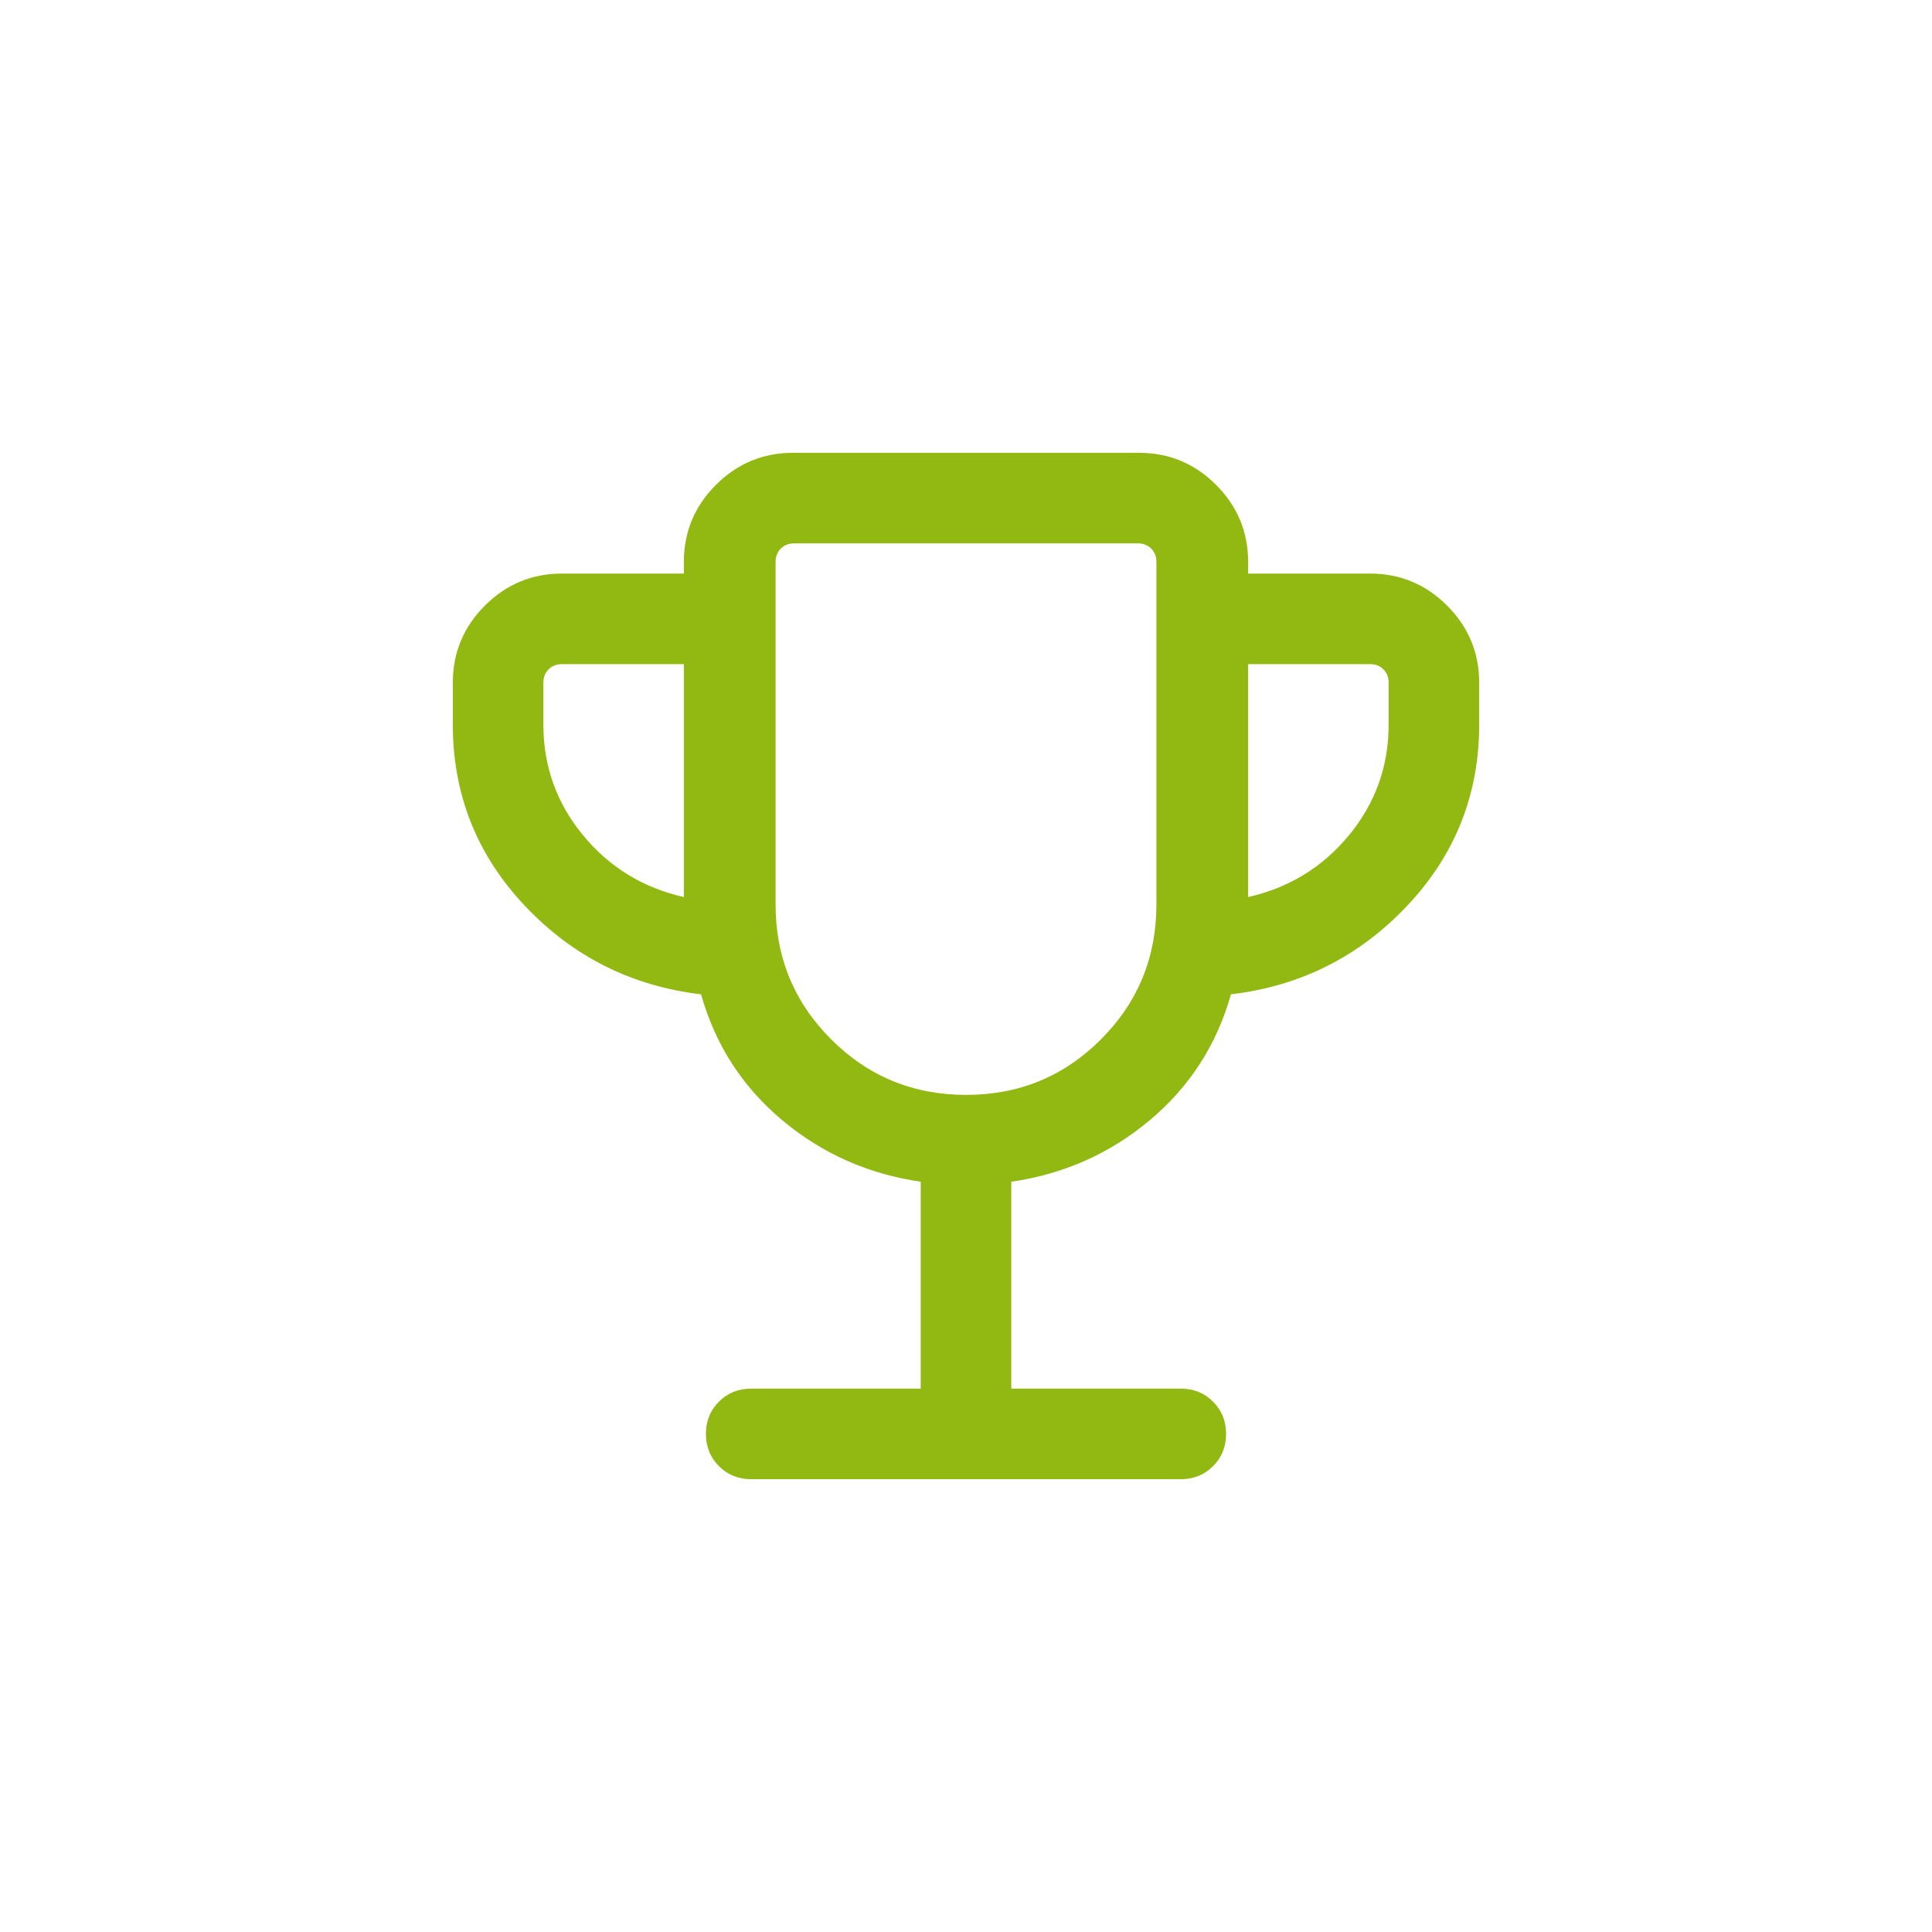 <svg width="160" height="160" viewBox="0 0 160 160" fill="none" xmlns="http://www.w3.org/2000/svg">
<rect width="160" height="160" fill="none"/>
<path d="M76.25 115V97.865C71.91 97.237 68.088 95.54 64.784 92.774C61.48 90.008 59.237 86.532 58.057 82.346C52.288 81.66 47.42 79.212 43.453 75C39.484 70.788 37.5 65.788 37.5 60V56.539C37.5 54.053 38.385 51.925 40.155 50.155C41.925 48.385 44.053 47.5 46.539 47.5H56.635V46.539C56.635 44.053 57.52 41.925 59.29 40.155C61.06 38.385 63.188 37.5 65.674 37.5H94.326C96.812 37.5 98.94 38.385 100.71 40.155C102.48 41.925 103.365 44.053 103.365 46.539V47.5H113.461C115.947 47.5 118.075 48.385 119.845 50.155C121.615 51.925 122.5 54.053 122.5 56.539V60C122.5 65.788 120.516 70.788 116.548 75C112.58 79.212 107.712 81.66 101.942 82.346C100.762 86.532 98.52 90.008 95.216 92.774C91.912 95.54 88.09 97.237 83.75 97.865V115H97.789C98.851 115 99.742 115.36 100.46 116.079C101.179 116.798 101.539 117.689 101.539 118.751C101.539 119.815 101.179 120.705 100.46 121.423C99.742 122.141 98.851 122.5 97.789 122.5H62.211C61.149 122.5 60.258 122.14 59.54 121.421C58.821 120.702 58.461 119.811 58.461 118.749C58.461 117.685 58.821 116.795 59.54 116.077C60.258 115.359 61.149 115 62.211 115H76.25ZM56.635 74.289V55H46.539C46.09 55 45.721 55.144 45.432 55.432C45.144 55.721 45 56.09 45 56.539V60C45 63.455 46.093 66.51 48.279 69.164C50.465 71.817 53.25 73.525 56.635 74.289ZM80.011 90.674C84.395 90.674 88.117 89.14 91.177 86.074C94.238 83.007 95.769 79.284 95.769 74.904V46.539C95.769 46.09 95.625 45.721 95.336 45.432C95.048 45.144 94.68 45 94.231 45H65.769C65.32 45 64.952 45.144 64.664 45.432C64.375 45.721 64.231 46.09 64.231 46.539V74.904C64.231 79.284 65.765 83.007 68.834 86.074C71.902 89.14 75.628 90.674 80.011 90.674ZM103.365 74.289C106.75 73.525 109.535 71.817 111.721 69.164C113.907 66.51 115 63.455 115 60V56.539C115 56.09 114.856 55.721 114.567 55.432C114.279 55.144 113.91 55 113.461 55H103.365V74.289Z" fill="#91B911"/>
</svg>
